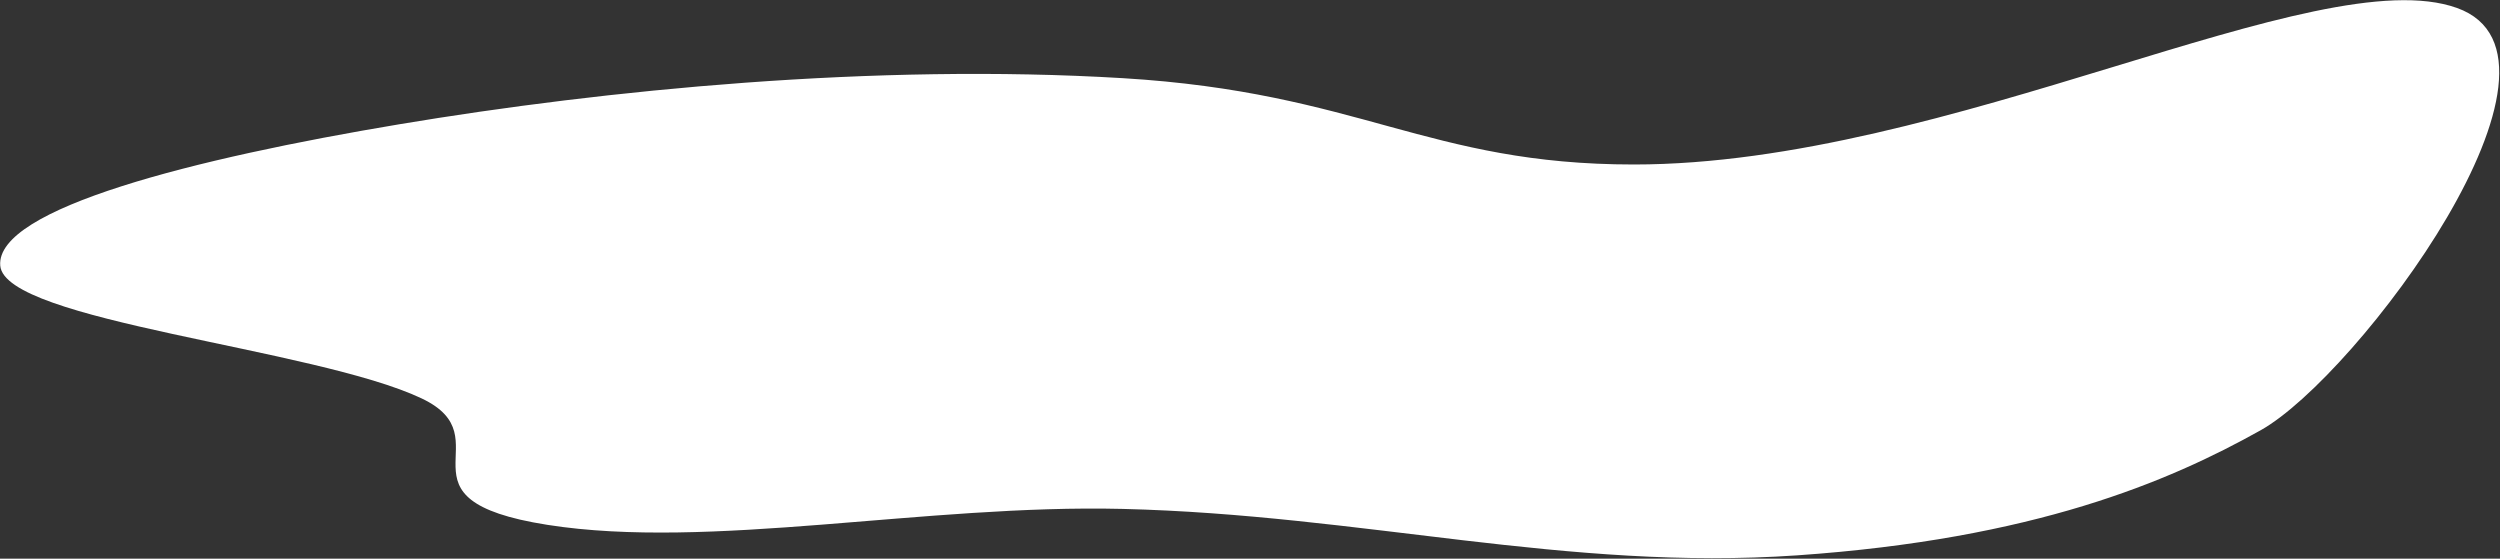 <?xml version="1.0" encoding="UTF-8"?> <svg xmlns="http://www.w3.org/2000/svg" width="3016" height="674" viewBox="0 0 3016 674" fill="none"><rect x="0" y="0" width="3016" height="674" fill="#333333" stroke="none"/> <path fill-rule="evenodd" clip-rule="evenodd" d="M1354.41 94.293C1641.24 111.576 1721.78 198.446 1971.14 198.446C2350.74 198.446 2796.09 -50.534 2964.1 9.6C3131.04 69.349 2844.22 453.581 2727.31 519.026C2616.12 581.271 2453.83 650.218 2167.93 669.985C1890.05 689.198 1643.51 621.011 1354.41 613.949C1116.83 608.146 855.751 663.969 660.275 633.159C465.395 602.443 610.511 528.909 508.641 480.644C380.495 419.929 5.743 387.615 0.289 320.464C-5.31 251.514 235.045 191.119 481.782 149.908C730.336 108.394 1055.04 76.255 1354.41 94.293Z" fill="white"></path> </svg> 